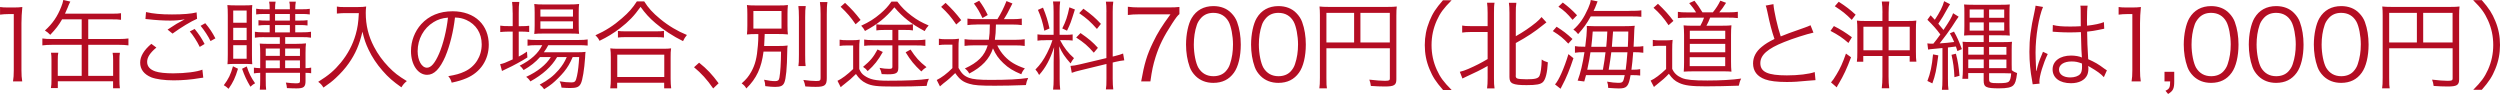 <svg xmlns="http://www.w3.org/2000/svg" viewBox="0 0 488.16 18.35"><defs><style>.cls-1{fill:#b40d23;}</style></defs><g id="_カート遷移"><path class="cls-1" d="M0 1.37c.49.08.85.09 1.58.09h1.2c.65 0 .95-.02 1.58-.09-.11 1.16-.17 2.13-.17 3.15v9.23c0 .89.04 1.44.15 2.15h-1.8c.11-.66.15-1.27.15-2.15v-11h-1.03c-.61 0-1.1.04-1.65.11v-1.5zM12.11 3.8c-.67 1.16-1.2 1.84-2.3 3-.32-.34-.65-.61-1.04-.84 1.48-1.33 2.45-2.74 3.19-4.64.23-.55.3-.85.4-1.33l1.37.32q-.09.15-.23.47l-.13.3-.13.34c-.25.57-.32.76-.55 1.25h9.23c.84 0 1.23-.02 1.71-.09v1.29c-.53-.08-.91-.09-1.71-.09h-4.69v3.84h5.91c.84 0 1.42-.04 1.94-.11v1.35c-.59-.08-1.12-.11-1.94-.11h-5.91v6.06h4.86v-3.06c0-.65-.02-1.01-.1-1.44h1.42c-.08.42-.09.78-.09 1.5v3.78c0 .68.02 1.12.09 1.65h-1.33v-1.37h-10.79v1.33h-1.35c.09-.51.11-.89.11-1.65v-3.8c0-.65-.02-1.04-.09-1.46h1.42c-.08.4-.1.74-.1 1.42v3.1h4.67v-6.06h-5.76c-.82 0-1.33.04-1.92.11v-1.35c.51.08 1.1.11 1.92.11h5.76v-3.84h-3.86zM30.53 9.29c-1.23 1.03-1.8 1.9-1.8 2.79s.55 1.5 1.61 1.86c.72.25 1.98.38 3.48.38 2.38 0 4.64-.29 5.7-.72l.17 1.56-.65.09c-1.65.29-3.46.44-5.13.44-1.82 0-3.44-.23-4.37-.59-1.42-.59-2.17-1.56-2.17-2.87 0-1.23.72-2.43 2.18-3.67l.97.72zm-2-6.93c1.39.32 2.89.46 5.05.46s3.76-.13 4.81-.4l.09 1.25c-1.16.49-3.15 1.69-4.79 2.89l-.97-.78c1.54-1.03 1.99-1.29 3.36-2.01-1.14.19-1.79.25-2.87.25-1.33 0-2.94-.1-4.18-.25l-.63-.06.11-1.35zm9.48 3.29c.83 1.03 1.37 1.82 1.94 2.94l-.95.57c-.47-1.01-1.39-2.43-1.94-3.02l.95-.49zm2.07-1.12c.87 1.04 1.35 1.77 1.98 2.96l-.95.53c-.42-.89-1.22-2.11-1.94-2.98l.91-.51zM46.47 13.43c-.53 1.75-.95 2.64-1.84 3.91-.44-.4-.57-.49-.93-.7.91-1.2 1.35-2.09 1.79-3.7l.99.49zm-.53-.95c-.67 0-1.06.02-1.52.06.04-.36.06-1.06.06-1.96v-7.58c0-.93-.02-1.46-.08-2.01.46.04.86.06 1.56.06h1.84c.65 0 1.06-.02 1.46-.06-.04.42-.06.74-.06 1.88v7.75c0 1.04.02 1.58.06 1.92-.42-.04-.82-.06-1.48-.06h-1.84zm-.4-8.04h2.62v-2.39h-2.62v2.39zm0 3.38h2.62v-2.39h-2.62v2.39zm0 3.65h2.62v-2.64h-2.62v2.64zm2.64 1.5c.44 1.35.83 2.15 1.63 3.29-.32.17-.51.3-.91.67-.74-1.25-1.14-2.09-1.63-3.5l.91-.46zm3.38-5.72c-.84 0-1.25.02-1.79.11v-1.16c.51.09.91.11 1.79.11h1.1v-1.42h-.61c-.72 0-1.1.02-1.58.09v-1.04c.48.06.8.08 1.58.08h.61v-1.29h-1.01c-.72 0-1.16.02-1.63.09v-1.12c.46.09.86.11 1.65.11h.99c0-.74-.02-1.08-.11-1.48h1.27c-.08.36-.11.72-.11 1.48h2.89c0-.89-.02-1.12-.11-1.48h1.27c-.08.44-.11.84-.11 1.48h1.22c.78 0 1.22-.02 1.62-.09v1.1c-.53-.08-.91-.09-1.6-.09h-1.24v1.29h.84c.74 0 1.1-.02 1.56-.08v1.04c-.44-.08-.91-.09-1.58-.09h-.82v1.42h1.31c.87 0 1.27-.02 1.77-.11v1.16c-.51-.09-.93-.11-1.79-.11h-3.25v1.31h2.22c.76 0 1.37-.04 1.84-.09-.06.38-.09.99-.09 1.86v2.98c.48 0 .76-.04 1.1-.11v1.1c-.38-.06-.53-.06-1.1-.08v1.58c0 1.18-.34 1.46-1.77 1.46-.61 0-1.03-.02-1.86-.06-.04-.47-.1-.7-.21-1.08.74.09 1.44.15 1.96.15.68 0 .8-.08.8-.51v-1.54h-6.69v1.2c0 1.23.02 1.58.08 2.09h-1.24c.06-.57.08-1.14.08-2.09v-1.2c-.57.02-.78.04-1.23.11v-1.12c.42.06.7.08 1.23.1v-2.94c0-.7-.02-1.18-.08-1.86.49.04 1.04.06 2.09.06h1.82v-1.31h-3.08zm3.08 2.22h-2.75v1.44h2.75v-1.44zm0 2.32h-2.75v1.52h2.75v-1.52zm-.93-7.77h2.89v-1.29h-2.89v1.29zm0 2.3h2.89v-1.42h-2.89v1.42zm4.86 4.6v-1.44h-2.89v1.44h2.89zm0 2.39v-1.52h-2.89v1.52h2.89zM67.22 2.56c-.36 0-.82.04-1.44.09v-1.37c.38.08.76.1 1.44.1h2.51c.91 0 1.39-.04 1.77-.11-.06.48-.08.84-.08 1.25 0 2.39.51 4.52 1.62 6.63.74 1.42 1.67 2.7 2.85 3.93 1.12 1.14 1.84 1.71 3.55 2.75-.51.44-.65.57-1.06 1.22-1.65-1.16-2.55-1.94-3.69-3.25-1.1-1.25-2.07-2.7-2.72-4.1-.57-1.2-.85-2.03-1.2-3.51-.59 2.53-1.37 4.33-2.66 6.16-.7 1.01-1.58 1.98-2.56 2.89-.7.65-1.2 1.04-2.39 1.86-.3-.49-.55-.78-1.03-1.12 2.07-1.29 3.15-2.22 4.41-3.74 1.37-1.67 2.34-3.5 2.92-5.53.36-1.29.51-2.24.61-4.14h-2.85zM86.99 10.96c-1.1 2.51-2.22 3.65-3.59 3.65-1.8 0-3.15-1.98-3.15-4.64 0-1.94.72-3.82 1.99-5.24 1.52-1.67 3.59-2.53 6.14-2.53 2.13 0 3.99.67 5.22 1.88 1.2 1.16 1.84 2.81 1.84 4.64 0 2.94-1.6 5.38-4.35 6.55-.86.36-1.58.59-2.89.87-.19-.63-.3-.82-.67-1.27 1.39-.23 2.28-.47 3.17-.89 2.09-.95 3.36-2.98 3.36-5.32 0-2.17-1.1-3.91-3.02-4.77-.7-.3-1.25-.44-2.2-.47-.29 2.64-1.01 5.55-1.86 7.54zm-2.34-6.63c-1.92 1.16-3.1 3.31-3.1 5.66 0 1.82.8 3.23 1.82 3.23.8 0 1.56-.89 2.37-2.75.78-1.79 1.48-4.6 1.73-7.03-1.14.09-1.96.36-2.83.89zM100.1 2.47c0-.89-.04-1.56-.11-2.09h1.41c-.09.59-.11 1.18-.11 2.11v2.62h.46c.74 0 1.16-.02 1.58-.08v1.22c-.55-.06-1.04-.08-1.58-.08h-.46v4.88c.61-.32.89-.49 1.61-.97l.08 1.14c-1.1.7-2.83 1.65-3.95 2.15-.3.13-.84.4-1.01.49l-.36-1.33c.72-.15.91-.23 2.45-.93v-5.43h-.82c-.61 0-1.12.04-1.61.09v-1.25c.51.08.97.09 1.65.09h.78v-2.64zm5.34 8.68c-.87.99-1.82 1.73-3.19 2.53-.23-.34-.48-.63-.78-.85 2.24-1.14 3.63-2.41 4.41-4.01h-1.16c-.78 0-1.33.04-1.71.11v-1.23c.42.08.87.11 1.75.11h8.11c.91 0 1.46-.04 1.88-.11v1.2c-.47-.06-1.04-.08-1.88-.08h-5.81c-.3.57-.46.82-.87 1.39h6.29c.93 0 1.39-.02 1.86-.08-.04.25-.06.36-.09 1.12-.15 2.24-.49 4.41-.84 5.07-.34.68-.82.87-2.11.87-.44 0-1.06-.04-1.65-.08-.06-.47-.15-.8-.38-1.23.89.15 1.6.21 2.26.21.76 0 .89-.15 1.14-1.29.21-.95.34-2.17.42-3.65h-1.27c-.51 1.2-.99 2.01-1.69 2.87-.57.7-1.63 1.77-2.34 2.34-.44.34-.78.59-1.54 1.06-.29-.42-.44-.55-.87-.89 1.69-.91 2.7-1.71 3.72-2.89.67-.78 1.18-1.58 1.56-2.49h-1.88c-1.08 1.86-2.79 3.4-5.22 4.75-.21-.36-.42-.59-.82-.89 2.2-1.01 3.91-2.37 4.81-3.86h-2.09zm.61-4.6c-.78 0-1.31.02-1.73.08.06-.51.08-.99.08-1.71v-2.47c0-.87-.02-1.12-.08-1.67.57.08.99.09 1.82.09h4.96c.87 0 1.44-.02 1.98-.09-.06.49-.08.89-.08 1.77v2.37c0 .87.02 1.35.08 1.69-.42-.04-1.01-.06-1.75-.06h-5.28zm-.53-3.31h6.36v-1.39h-6.36v1.39zm0 2.37h6.36v-1.44h-6.36v1.44zM125.79.27c.8 1.29 1.67 2.24 3.13 3.44 1.61 1.33 3.4 2.39 5.21 3.12-.34.4-.53.72-.76 1.2-1.9-.93-3.82-2.18-5.36-3.5-1.2-1.01-2.07-1.98-2.93-3.19-1.27 1.79-2.32 2.87-3.99 4.16-1.29.99-2.49 1.73-4.03 2.47-.21-.44-.36-.65-.8-1.08 1.96-.87 3.59-1.92 5.17-3.31 1.35-1.16 2.09-2.01 2.93-3.31h1.42zm-6.63 16.98c.08-.59.11-1.14.11-1.86v-4.2c0-.7-.02-1.22-.1-1.75.4.06.8.08 1.48.08h8.91c.68 0 1.08-.02 1.48-.08-.08.51-.09 1.01-.09 1.75v4.2c0 .74.04 1.31.11 1.86h-1.37v-1.1h-9.18v1.1h-1.37zm1.37-2.22h9.18v-4.35h-9.18v4.35zm.13-8.99c.34.06.8.08 1.5.08h5.89c.74 0 1.2-.02 1.6-.08v1.29c-.42-.06-.87-.08-1.6-.08h-5.91c-.59 0-1.08.02-1.48.08v-1.29zM136.5 12.23c1.56 1.25 2.53 2.28 3.82 4.03l-1.06 1.01c-1.22-1.77-2.32-2.96-3.74-4.14l.99-.89zM147.96 6.65c-.99 0-1.56.02-2.11.08.06-.55.08-1.01.08-1.79v-2.17c0-.78-.02-1.2-.08-1.79.47.08 1.12.09 2.18.09h3.65c1.22 0 1.73-.02 2.17-.09-.06.63-.08.99-.08 1.77v2.24c0 .87.02 1.23.08 1.73-.59-.06-1.22-.08-2.17-.08h-2.36q-.04 1.27-.11 2.34h2.77c.84 0 1.31-.02 1.82-.09-.06.4-.08.49-.08 1.16-.04 3.21-.25 5.36-.57 6.08-.27.63-.72.84-1.8.84-.49 0-1.04-.04-1.92-.15-.02-.49-.08-.8-.23-1.25.93.19 1.52.27 2.15.27.55 0 .74-.15.84-.66.19-1.08.3-2.79.32-5.11h-3.42c-.4 3.17-1.37 5.26-3.36 7.2-.23-.42-.46-.66-.91-.99.89-.78 1.35-1.33 1.88-2.28.76-1.37 1.1-2.7 1.29-5.13.06-.76.08-1.12.09-2.2h-.13zm-.85-1.06h5.49v-3.44h-5.49v3.44zm10.22-4.39c-.08.51-.11 1.08-.11 2.17v7.33c0 1.29.02 1.67.09 2.2h-1.41c.08-.53.1-.93.1-2.2v-7.34c0-1.04-.04-1.61-.11-2.17h1.44zm4.24-.8c-.1.59-.13 1.33-.13 2.39v12.46c0 1.41-.38 1.71-2.18 1.71-.55 0-1.14-.02-2.01-.08-.09-.49-.19-.84-.38-1.27.87.13 1.9.21 2.47.21.74 0 .89-.09.89-.57v-12.46c0-1.04-.04-1.77-.13-2.39h1.48zM163.96 7.75c.44.08.78.1 1.46.1h.99c.61 0 1.01-.02 1.46-.1-.08.59-.09 1.01-.09 1.99v3.74c.3.65.53.95.95 1.25 1.08.78 2.18 1.03 4.67 1.03 3.78 0 6.15-.11 7.98-.38-.29.65-.32.78-.44 1.39-1.94.09-3.95.13-6.27.13-3.44 0-4.43-.11-5.55-.65-.8-.38-1.42-.95-1.98-1.8-.87.85-1.25 1.2-2.3 2.01-.19.13-.38.3-.68.57l-.63-1.25c.8-.36 1.99-1.25 3.06-2.3v-4.6h-1.25c-.61 0-.95.02-1.39.09v-1.23zm1.06-7.18c1.31 1.23 1.98 1.98 3.02 3.32l-.97.85c-.99-1.44-1.63-2.18-2.93-3.42l.87-.76zm10.2-.25c.87 1.16 1.62 1.88 2.79 2.77 1.12.84 1.94 1.29 3.32 1.88-.32.34-.59.72-.78 1.1-2.62-1.41-4.22-2.66-5.91-4.64-1.73 2.05-3.23 3.27-5.74 4.62-.23-.44-.4-.66-.74-1.03 1.6-.74 2.56-1.35 3.76-2.37.93-.8 1.46-1.37 2.15-2.34h1.14zm-2.85 9.84c-.93 1.65-1.63 2.53-2.94 3.72-.32-.4-.44-.49-.91-.82 1.46-1.22 2.01-1.88 2.83-3.4l1.03.49zm.23-4.31c-.68 0-1.04.02-1.48.09v-1.2c.44.08.76.09 1.52.09h4.12c.76 0 1.06-.02 1.5-.09v1.2c-.46-.08-.76-.09-1.46-.09h-1.39v1.99h3.57c.74 0 1.23-.04 1.71-.11v1.23c-.55-.08-1.03-.09-1.71-.09h-3.57v4.33c0 1.06-.38 1.31-2.07 1.31-.27 0-.4 0-1.18-.04-.09-.49-.21-.82-.42-1.22.67.13 1.25.19 1.86.19.53 0 .65-.08.65-.42v-4.16h-3.86c-.67 0-1.1.02-1.65.09v-1.23c.44.08.93.11 1.67.11h3.84v-1.99h-1.65zm5.19 3.82c1.03 1.56 1.67 2.3 3.12 3.44-.46.28-.61.44-1.01.84-1.37-1.27-2.09-2.15-3.06-3.74l.95-.53zM183.34 7.56c.46.08.74.1 1.46.1h.99c.55 0 1.01-.04 1.46-.1-.08.61-.09 1.06-.09 2.01v3.69c.63 1.12 1.08 1.56 2.05 1.94.74.28 2 .4 4.2.4 3.27 0 5.55-.11 7.35-.38-.28.65-.32.78-.44 1.39-2.62.09-4.16.13-6.06.13-2.89 0-4.03-.08-5-.38-1.23-.36-1.88-.85-2.74-2.09-.87.85-1.27 1.23-2.3 2.01-.17.13-.46.38-.68.59l-.63-1.25c.91-.44 2.01-1.25 3.06-2.32v-4.58h-1.25c-.63 0-.91.02-1.39.09v-1.25zm1.31-6.99c1.27 1.22 1.94 1.94 3.04 3.36l-.97.85c-1.08-1.56-1.67-2.24-2.95-3.44l.87-.78zm6.06 4.22c-.7 0-1.29.04-1.8.11v-1.27c.49.08 1.12.11 1.8.11h4.05c.7-1.12 1.22-2.15 1.77-3.53l1.16.47c-.93 1.86-1.1 2.17-1.67 3.06h1.71c.7 0 1.29-.04 1.79-.11v1.27c-.53-.08-1.12-.11-1.82-.11h-3.23c-.02 1.41-.08 2.01-.21 2.98h4.01c.74 0 1.35-.04 1.82-.11v1.31c-.47-.08-1.16-.11-1.9-.11h-3.46c.4.84.82 1.46 1.44 2.13 1.04 1.08 2.11 1.73 3.95 2.37-.34.36-.53.68-.7 1.14-1.56-.65-2.51-1.22-3.5-2.17-.91-.85-1.52-1.71-2.03-2.89-.68 2.07-2.15 3.63-4.63 4.92-.21-.4-.46-.7-.86-.99 2.55-1.16 3.86-2.49 4.46-4.52h-2.66c-.72 0-1.35.04-1.86.11v-1.31c.49.08 1.14.11 1.86.11h2.89c.13-.93.17-1.48.19-2.98h-2.56zm.49-4.65c.7.95 1.12 1.65 1.67 2.79l-1.03.59c-.55-1.18-.97-1.9-1.67-2.83l1.03-.55zM204.23 7.85c-.8 0-1.2.02-1.65.09v-1.23c.38.08.82.09 1.65.09h1.5v-4.48c0-.93-.04-1.54-.11-2.03h1.39c-.08.48-.11 1.04-.11 2.01v4.5h1.14c.65 0 1.03-.02 1.41-.08v1.2c-.4-.06-.84-.08-1.42-.08h-1.04c.82 1.54 1.56 2.49 2.72 3.51-.27.34-.51.72-.67 1.03-1.14-1.29-1.67-2.07-2.22-3.34.04.76.09 2.45.09 2.81v3.55c0 .91.04 1.48.11 2.09h-1.39c.08-.65.11-1.23.11-2.11v-3.23c0-.87.04-1.94.09-2.94-.8 2.41-1.63 3.97-2.93 5.43-.27-.51-.42-.74-.72-1.06.95-.97 1.58-1.86 2.26-3.19.47-.93.67-1.37 1.06-2.55h-1.27zm-.57-6.36c.65 1.61.91 2.45 1.27 4.07l-1.01.44c-.34-1.73-.67-2.75-1.25-4.07l.99-.44zm6.23.36c-.84 2.66-.84 2.68-1.54 4.14l-.93-.44c.7-1.39.99-2.24 1.39-4.12l1.08.42zm6.16.46c0-1.01-.04-1.52-.11-1.99h1.44c-.08.57-.11 1.08-.11 1.98v8.74l.28-.06c.86-.21 1.33-.36 1.75-.53l.23 1.33c-.48.04-1.08.15-1.82.32l-.44.11v3.17c0 .91.04 1.52.11 2.07h-1.44c.09-.51.11-1.01.11-2.09v-2.87l-5 1.22c-.76.17-1.31.34-1.77.51l-.25-1.35c.47-.02 1.1-.13 1.82-.3l5.19-1.23v-9.04zm-5.07 4.14c1.6 1.1 2.41 1.79 3.4 2.89l-.8.95c-1.16-1.33-1.92-1.98-3.44-2.96l.84-.87zm.57-4.75c1.65 1.2 2.28 1.75 3.42 2.96l-.78.99c-1.27-1.42-1.92-2.01-3.46-3.08l.82-.87zM230.3 2.75c-.34.27-.67.68-1.41 1.82-1.71 2.64-2.51 4.26-3.25 6.57-.49 1.58-.7 2.55-1.01 4.75h-1.8c.61-3.44 1.12-5.15 2.3-7.58.91-1.9 1.73-3.21 3.42-5.51h-6.17c-.89 0-1.42.04-2.15.13v-1.61c.74.09 1.25.13 2.17.13h5.7c1.12 0 1.54-.02 2.2-.09v1.39zM233.45 14.84c-.51-.51-.91-1.1-1.14-1.75-.48-1.33-.72-2.83-.72-4.39 0-2.01.44-4.07 1.1-5.17.91-1.54 2.37-2.34 4.25-2.34 1.41 0 2.62.46 3.48 1.35.53.53.91 1.12 1.14 1.75.48 1.31.72 2.83.72 4.41 0 2.3-.49 4.33-1.33 5.49-.95 1.33-2.28 1.99-4.03 1.99-1.41 0-2.58-.46-3.48-1.35zm1.1-11.36c-.4.44-.7.91-.85 1.39-.4 1.16-.59 2.45-.59 3.84 0 1.77.38 3.63.89 4.52.67 1.1 1.65 1.65 2.94 1.65.95 0 1.77-.3 2.34-.89.42-.44.72-.93.89-1.48.4-1.18.59-2.43.59-3.84 0-1.65-.36-3.53-.85-4.43-.63-1.14-1.65-1.73-2.98-1.73-.99 0-1.77.32-2.38.97zM246.15 14.84c-.51-.51-.91-1.1-1.14-1.75-.48-1.33-.72-2.83-.72-4.39 0-2.01.44-4.07 1.1-5.17.91-1.54 2.37-2.34 4.25-2.34 1.41 0 2.62.46 3.48 1.35.53.53.91 1.12 1.14 1.75.48 1.31.72 2.83.72 4.41 0 2.3-.49 4.33-1.33 5.49-.95 1.33-2.28 1.99-4.03 1.99-1.41 0-2.58-.46-3.48-1.35zm1.1-11.36c-.4.44-.7.91-.85 1.39-.4 1.16-.59 2.45-.59 3.84 0 1.77.38 3.63.89 4.52.67 1.1 1.65 1.65 2.94 1.65.95 0 1.77-.3 2.34-.89.42-.44.72-.93.89-1.48.4-1.18.59-2.43.59-3.84 0-1.65-.36-3.53-.85-4.43-.63-1.14-1.65-1.73-2.98-1.73-.99 0-1.77.32-2.38.97zM259 15.24c0 1.2.02 1.58.1 2.01h-1.48c.08-.51.11-1.06.11-2.07v-12.22c0-.72-.02-1.18-.08-1.69.49.06.97.08 1.75.08h11.59c.82 0 1.29-.02 1.75-.08-.06.53-.08.95-.08 1.75v12.46c0 1.14-.42 1.41-2.26 1.41-.76 0-1.8-.04-2.72-.11-.06-.48-.13-.78-.3-1.23 1.33.15 2.26.23 3 .23.84 0 1.01-.08 1.01-.44v-5.91h-12.39v5.81zm5.41-12.73h-5.41v5.78h5.41v-5.78zm6.97 5.78v-5.78h-5.74v5.78h5.74zM281.76 17.55c-1.42-1.63-2.01-2.55-2.64-4.08-.63-1.52-.91-3.02-.91-4.67s.29-3.15.91-4.67c.63-1.54 1.22-2.45 2.64-4.08h1.69c-1.6 1.61-2.22 2.47-2.89 3.93-.68 1.52-1.03 3.1-1.03 4.83s.34 3.31 1.03 4.83c.67 1.46 1.29 2.32 2.89 3.93h-1.69zM287.18 6.25c-.68 0-1.2.04-1.67.11v-1.37c.38.08.84.11 1.67.11h3.3v-2.58c0-.84-.04-1.41-.11-1.98h1.46c-.1.51-.11 1.1-.11 1.98v12.75c0 .89.02 1.44.11 1.99h-1.46c.08-.55.11-1.14.11-2.01v-2.37c-1.27.72-2.45 1.31-4.18 2.09l-.74.36-.51-1.31c.61-.15.97-.27 1.67-.57 1.48-.65 2.37-1.1 3.76-1.92v-5.28h-3.3zm8.78 8.49c0 .34.08.49.32.59.27.09.87.15 1.79.15 1.67 0 2.26-.15 2.53-.65.23-.46.42-1.73.44-3.21.42.29.67.38 1.2.55-.11 2.05-.44 3.32-.95 3.84-.46.46-1.27.61-3.19.61-2.74 0-3.36-.3-3.36-1.58v-12.53c0-.95-.04-1.48-.11-1.96h1.46c-.1.61-.11 1.14-.11 1.96v4.56c1.42-.8 2.77-1.71 3.93-2.66.47-.4.82-.72 1.1-1.08l.95 1.04c-.27.21-.36.27-.7.55-1.56 1.27-3.02 2.24-5.28 3.48v6.35zM303.95 5.22c1.31.84 1.92 1.29 3.1 2.39l-.82.91c-.97-1.04-1.62-1.58-3.02-2.45l.74-.85zm3.29 6.14c-.68 2.09-1.46 3.99-2.2 5.34l-.32.63-1.08-.85c.72-.76 1.79-3.17 2.62-5.91l.99.8zm-2.09-10.87c1.16.87 1.9 1.54 2.79 2.49l-.87.89c-1.06-1.25-1.63-1.79-2.77-2.56l.86-.82zm12.88 1.63c1.37 0 1.92-.02 2.47-.11v1.27c-.44-.06-1.06-.08-2.39-.08h-7.49c-.85 1.52-1.37 2.22-2.47 3.46-.27-.36-.55-.63-.93-.87 1.24-1.1 2.05-2.28 2.89-4.16.29-.65.46-1.18.51-1.63l1.33.27q-.09.21-.29.74c-.13.36-.25.63-.49 1.12h6.86zm-8.34 12.56l-.34 1.23-1.29-.17c.55-1.46.97-3.23 1.33-5.55h-.11c-.78 0-1.2.02-1.75.11v-1.29c.46.08.95.11 1.82.11h.19c.21-1.65.32-2.85.32-3.5l-.02-.55c.23.02.78.04 1.35.04h6.04c.97 0 1.33-.02 1.98-.08-.09.49-.09.66-.17 2.87-.02.38-.02.63-.06 1.22h.13c.87 0 1.29-.02 1.77-.11v1.29c-.57-.08-1.12-.11-1.77-.11h-.21l-.04.53c-.06.8-.15 1.77-.3 2.89h.21c.74 0 1.04-.02 1.5-.11v1.25c-.49-.06-.87-.08-1.54-.08h-.34c-.38 2.2-.72 2.6-2.28 2.6-.44 0-1.06-.04-2.09-.11 0-.49-.06-.76-.21-1.22.82.15 1.58.23 2.11.23.97 0 1.04-.09 1.33-1.5h-7.56zm.87-4.48c-.11.91-.25 1.58-.63 3.42h3.06q.34-1.86.51-3.42h-2.94zm3.08-1.06c.13-1.31.13-1.44.21-2.98h-2.85c-.09 1.29-.13 1.69-.28 2.98h2.92zm.99 1.06q-.19 1.56-.51 3.42h3.32c.13-1.04.23-1.88.34-3.42h-3.15zm3.23-1.06c.04-.76.08-1.84.09-2.98h-2.98c-.09 1.25-.17 2.26-.23 2.98h3.12zM322.75 7.79c.46.08.72.09 1.44.09h.99c.55 0 .99-.02 1.42-.09-.06.59-.08 1.08-.08 1.98v3.67c.36.84.97 1.39 1.9 1.79.85.36 2.26.49 4.98.49 2.51 0 4.88-.13 6.59-.38-.25.49-.36.87-.46 1.39-1.96.08-4.81.13-6.42.13-2.89 0-4.18-.17-5.26-.68-.82-.38-1.31-.82-1.98-1.77-.78.82-1.14 1.14-2.47 2.2-.13.09-.25.19-.44.38l-.65-1.25c.78-.34 1.9-1.18 3.02-2.26v-4.54h-1.23c-.63 0-.91.02-1.37.09v-1.23zm.99-7.05c1.27 1.2 2.05 2.07 3.02 3.34l-.95.84c-.95-1.42-1.77-2.36-2.94-3.4l.87-.78zm7.43 1.67c-.3-.53-.74-1.12-1.33-1.8l1.03-.46c.59.74.91 1.22 1.56 2.26h2.03c.61-.74 1.08-1.48 1.46-2.28l1.12.42c-.49.8-.89 1.35-1.33 1.86h1.75c.91 0 1.44-.04 1.88-.11v1.23c-.63-.08-1.2-.09-1.88-.09h-3.53c-.23.63-.4.97-.72 1.58h3.06c.91 0 1.46-.02 1.82-.08-.06.59-.08 1.18-.08 1.92v5.17c0 .76.02 1.41.08 1.96-.38-.04-.85-.06-1.41-.06h-6.04c-.65 0-1.37.02-1.86.06.04-.57.06-1.2.06-1.84v-5.34c0-.67-.04-1.42-.09-1.86.44.06 1.04.08 2 .08h1.27c.32-.59.53-1.04.72-1.58h-3.19c-.91 0-1.33.02-1.92.08v-1.22c.42.08.97.11 1.94.11h1.61zm-1.23 10.51h6.93v-1.75h-6.93v1.75zm.02-5.32h6.92v-1.6h-6.92v1.6zm0 2.6h6.92v-1.63h-6.92v1.63zM346.29.82c.08 1.27.78 4.39 1.42 6.29 1.12-.46 1.65-.66 4.6-1.69.67-.25.84-.3 1.22-.49l.57 1.44c-1.33.29-4.05 1.16-5.72 1.84-3.25 1.29-4.65 2.55-4.65 4.12 0 1.73 1.46 2.39 5.19 2.39 2.18 0 4.31-.25 5.43-.65l.15 1.58q-.36 0-1.41.11c-1.96.19-2.87.25-4.2.25-1.88 0-3.3-.17-4.22-.51-1.56-.57-2.36-1.61-2.36-3.12 0-1.22.57-2.32 1.69-3.23.72-.59 1.31-.95 2.49-1.54-.53-1.56-.89-2.89-1.39-5.32-.17-.8-.21-.89-.32-1.2l1.5-.28zM358.1 5.09c1.35.68 2.24 1.25 3.51 2.18l-.68 1.12c-1.12-.99-2.01-1.58-3.5-2.36l.67-.95zm3.34 6.1c-.82 2.2-1.44 3.53-2.39 5.13-.23.36-.3.51-.4.74l-1.12-.97c.3-.32.65-.82 1.08-1.56.72-1.18 1.2-2.24 1.84-4.07l.99.72zm-2.41-10.85c1.39.89 2.28 1.58 3.31 2.53l-.76 1.01c-1.12-1.14-1.9-1.75-3.31-2.66l.76-.87zm8.55 2.13c0-.82-.04-1.52-.13-2.17h1.46c-.09.65-.13 1.33-.13 2.17v1.63h3.61c.87 0 1.37-.02 1.8-.08-.06.42-.08.95-.08 1.77v4.27c0 1.06.02 1.48.09 1.98h-1.31v-1.1h-4.12v3.99c0 .91.04 1.67.13 2.3h-1.46c.09-.68.13-1.42.13-2.3v-3.99h-3.74v1.12h-1.25c.08-.53.09-1.01.09-1.98v-4.37c0-.72-.02-1.18-.08-1.69.4.06.89.08 1.69.08h3.29v-1.63zm-3.72 2.75v4.6h3.72v-4.6h-3.72zm9.04 4.6v-4.6h-4.12v4.6h4.12zM376.35 8.47c.29.04.44.06.91.06h.25c.55-.68.8-1.01 1.37-1.8-.68-.95-1.46-1.82-2.53-2.87l.63-.87c.4.42.53.55.82.87.97-1.46 1.56-2.62 1.82-3.63l1.16.59c-.17.27-.3.46-.63 1.06-.51.97-.99 1.75-1.67 2.75q.49.57 1.01 1.22c1.25-1.86 1.61-2.49 1.88-3.27l1.08.68q-.3.38-1.31 1.96c-.4.63-1.52 2.15-2.39 3.25 1.01-.06 1.96-.15 2.83-.27-.32-.74-.44-.97-.84-1.69l.8-.34c.57.97 1.06 2.09 1.54 3.42l-.87.38c-.13-.44-.19-.61-.29-.89q-1.04.15-1.56.19v6.08c0 1.14.02 1.67.11 2.18h-1.29c.08-.51.11-1.1.11-2.18v-5.97c-.78.08-1.29.13-1.58.15-.74.06-.82.08-1.22.15l-.15-1.22zm2.13 2.34c-.38 2.91-.57 3.84-1.16 5.47l-.97-.47c.59-1.52.89-2.94 1.1-5.19l1.03.19zm3.44-.32c.38 1.44.55 2.53.7 4.31l-.99.27c-.08-1.79-.23-2.85-.57-4.37l.85-.21zm3.32-3.61c-.76 0-1.29.02-1.73.06.04-.55.06-.89.06-1.84v-2.56c0-.91 0-1.18-.06-1.67.46.04.93.06 1.82.06h5.36c.82 0 1.35-.02 1.75-.06-.04.36-.06.72-.06 1.73v2.47c0 .21 0 .61.02 1.2l.04.68c-.38-.04-.99-.06-1.73-.06h-2.32v1.33h2.87c.74 0 1.2-.02 1.61-.06-.04.34-.06.67-.06 1.61v2.81q0 .97.02 1.12c.32.27.63.42 1.04.57-.19 1.48-.36 2.01-.74 2.39-.42.42-1.24.59-2.79.59-2.56 0-3-.23-3-1.54v-1.44h-3.02v1.12h-1.14c.06-.55.1-1.12.1-1.8v-3.84c0-.97 0-1.12-.06-1.6.34.04.84.06 1.67.06h2.45v-1.33h-2.11zm-.91 2.28v1.52h3.02v-1.52h-3.02zm0 2.45v1.69h3.02v-1.69h-3.02zm.27-9.76v1.61h2.75v-1.61h-2.75zm0 2.53v1.6h2.75v-1.6h-2.75zm3.8-.91h2.95v-1.61h-2.95v1.61zm0 2.51h2.95v-1.6h-2.95v1.6zm0 4.71h3.38v-1.52h-3.38v1.52zm0 2.62h3.38v-1.69h-3.38v1.69zm0 2.13c0 .7.21.8 1.82.8 1.23 0 1.73-.08 2-.28.28-.23.42-.7.49-1.63-.42-.02-.85-.04-1.48-.04h-2.83v1.16zM398.93 1.35c-.82 1.9-1.46 5.79-1.46 8.91 0 .66.04 1.79.08 2.66l.02.53v.36l.08.02c.34-1.42.47-1.79 1.12-3.34.08-.17.11-.25.15-.38l.93.44c-.89 1.86-1.63 4.27-1.63 5.4l.04.38-1.35.13-.11-.7c-.34-1.77-.53-3.72-.53-5.64 0-2.53.25-4.52.99-7.81.17-.84.19-.95.21-1.2l1.48.25zm1.92 3.53c.93.23 1.75.3 3.42.3.74 0 1.25-.02 2.03-.06q-.02-1.79-.02-3.23c0-.32-.02-.59-.06-.78h1.42c-.09.51-.13 1.41-.13 2.98 0 .21 0 .51.02.93 1.46-.17 2.56-.4 3.29-.7l.06 1.29s-.04 0-1.33.27c-.49.11-1.03.19-2.01.3.02 1.88.06 2.85.21 5.38 1.39.63 1.92.93 3.17 1.86l.48.32-.59 1.33c-.59-.66-1.35-1.2-2.7-1.98l-.19-.11-.17-.11c.04.28.04.32.04.49 0 .49-.08.95-.23 1.29-.46 1.01-1.61 1.6-3.17 1.6-2.2 0-3.59-1.04-3.59-2.7s1.5-2.7 3.61-2.7c.78 0 1.67.15 2.11.38-.06-.4-.13-2.18-.19-4.96-.86.04-1.44.06-2.17.06-.78 0-1.48-.02-2.15-.06-.32-.04-.53-.04-.61-.04l-.32-.02-.19-.02h-.08l.04-1.33zm3.65 7.12c-1.48 0-2.45.63-2.45 1.58s.87 1.54 2.2 1.54c.84 0 1.58-.25 1.94-.67.25-.28.36-.74.36-1.48l-.02-.57c-.78-.3-1.27-.4-2.03-.4zM413.68 1.37c.49.08.85.09 1.58.09h1.2c.65 0 .95-.02 1.58-.09-.11 1.16-.17 2.13-.17 3.15v9.23c0 .89.04 1.44.15 2.15h-1.8c.11-.66.15-1.27.15-2.15v-11h-1.03c-.61 0-1.1.04-1.65.11v-1.5zM424.55 15.9c0 1.41-.23 1.86-1.2 2.45l-.51-.63c.78-.36.91-.65.91-1.82h-1.1v-1.88h1.9v1.88zM428.27 14.84c-.51-.51-.91-1.1-1.14-1.75-.48-1.33-.72-2.83-.72-4.39 0-2.01.44-4.07 1.1-5.17.91-1.54 2.37-2.34 4.25-2.34 1.41 0 2.62.46 3.48 1.35.53.53.91 1.12 1.14 1.75.48 1.31.72 2.83.72 4.41 0 2.3-.49 4.33-1.33 5.49-.95 1.33-2.28 1.99-4.03 1.99-1.41 0-2.58-.46-3.48-1.35zm1.1-11.36c-.4.44-.7.91-.85 1.39-.4 1.16-.59 2.45-.59 3.84 0 1.77.38 3.63.89 4.52.67 1.1 1.65 1.65 2.94 1.65.95 0 1.77-.3 2.34-.89.42-.44.72-.93.89-1.48.4-1.18.59-2.43.59-3.84 0-1.65-.36-3.53-.85-4.43-.63-1.14-1.65-1.73-2.98-1.73-.99 0-1.77.32-2.38.97zM440.97 14.84c-.51-.51-.91-1.1-1.14-1.75-.48-1.33-.72-2.83-.72-4.39 0-2.01.44-4.07 1.1-5.17.91-1.54 2.37-2.34 4.25-2.34 1.41 0 2.62.46 3.48 1.35.53.53.91 1.12 1.14 1.75.48 1.31.72 2.83.72 4.41 0 2.3-.49 4.33-1.33 5.49-.95 1.33-2.28 1.99-4.03 1.99-1.41 0-2.58-.46-3.48-1.35zm1.1-11.36c-.4.44-.7.91-.85 1.39-.4 1.16-.59 2.45-.59 3.84 0 1.77.38 3.63.89 4.52.67 1.1 1.65 1.65 2.94 1.65.95 0 1.77-.3 2.34-.89.42-.44.72-.93.89-1.48.4-1.18.59-2.43.59-3.84 0-1.65-.36-3.53-.85-4.43-.63-1.14-1.65-1.73-2.98-1.73-.99 0-1.77.32-2.38.97zM453.67 14.84c-.51-.51-.91-1.1-1.14-1.75-.48-1.33-.72-2.83-.72-4.39 0-2.01.44-4.07 1.1-5.17.91-1.54 2.37-2.34 4.25-2.34 1.41 0 2.62.46 3.48 1.35.53.53.91 1.12 1.14 1.75.48 1.31.72 2.83.72 4.41 0 2.3-.49 4.33-1.33 5.49-.95 1.33-2.28 1.99-4.03 1.99-1.41 0-2.58-.46-3.48-1.35zm1.1-11.36c-.4.44-.7.91-.85 1.39-.4 1.16-.59 2.45-.59 3.84 0 1.77.38 3.63.89 4.52.67 1.1 1.65 1.65 2.94 1.65.95 0 1.77-.3 2.34-.89.42-.44.72-.93.89-1.48.4-1.18.59-2.43.59-3.84 0-1.65-.36-3.53-.85-4.43-.63-1.14-1.65-1.73-2.98-1.73-.99 0-1.77.32-2.38.97zM466.52 15.24c0 1.2.02 1.58.1 2.01h-1.48c.08-.51.11-1.06.11-2.07v-12.22c0-.72-.02-1.18-.08-1.69.49.06.97.08 1.75.08h11.59c.82 0 1.29-.02 1.75-.08-.06.53-.08.95-.08 1.75v12.46c0 1.14-.42 1.41-2.26 1.41-.76 0-1.8-.04-2.72-.11-.06-.48-.13-.78-.3-1.23 1.33.15 2.26.23 3 .23.84 0 1.01-.08 1.01-.44v-5.91h-12.39v5.81zm5.41-12.73h-5.41v5.78h5.41v-5.78zm6.97 5.78v-5.78h-5.74v5.78h5.74zM482.92 17.55c1.6-1.6 2.22-2.47 2.89-3.93.68-1.52 1.03-3.1 1.03-4.83s-.34-3.31-1.03-4.83c-.67-1.46-1.29-2.34-2.89-3.93h1.69c1.42 1.63 2.01 2.55 2.64 4.08.63 1.52.91 3.02.91 4.67s-.29 3.15-.91 4.67c-.63 1.54-1.22 2.45-2.64 4.08h-1.69z"/></g></svg>